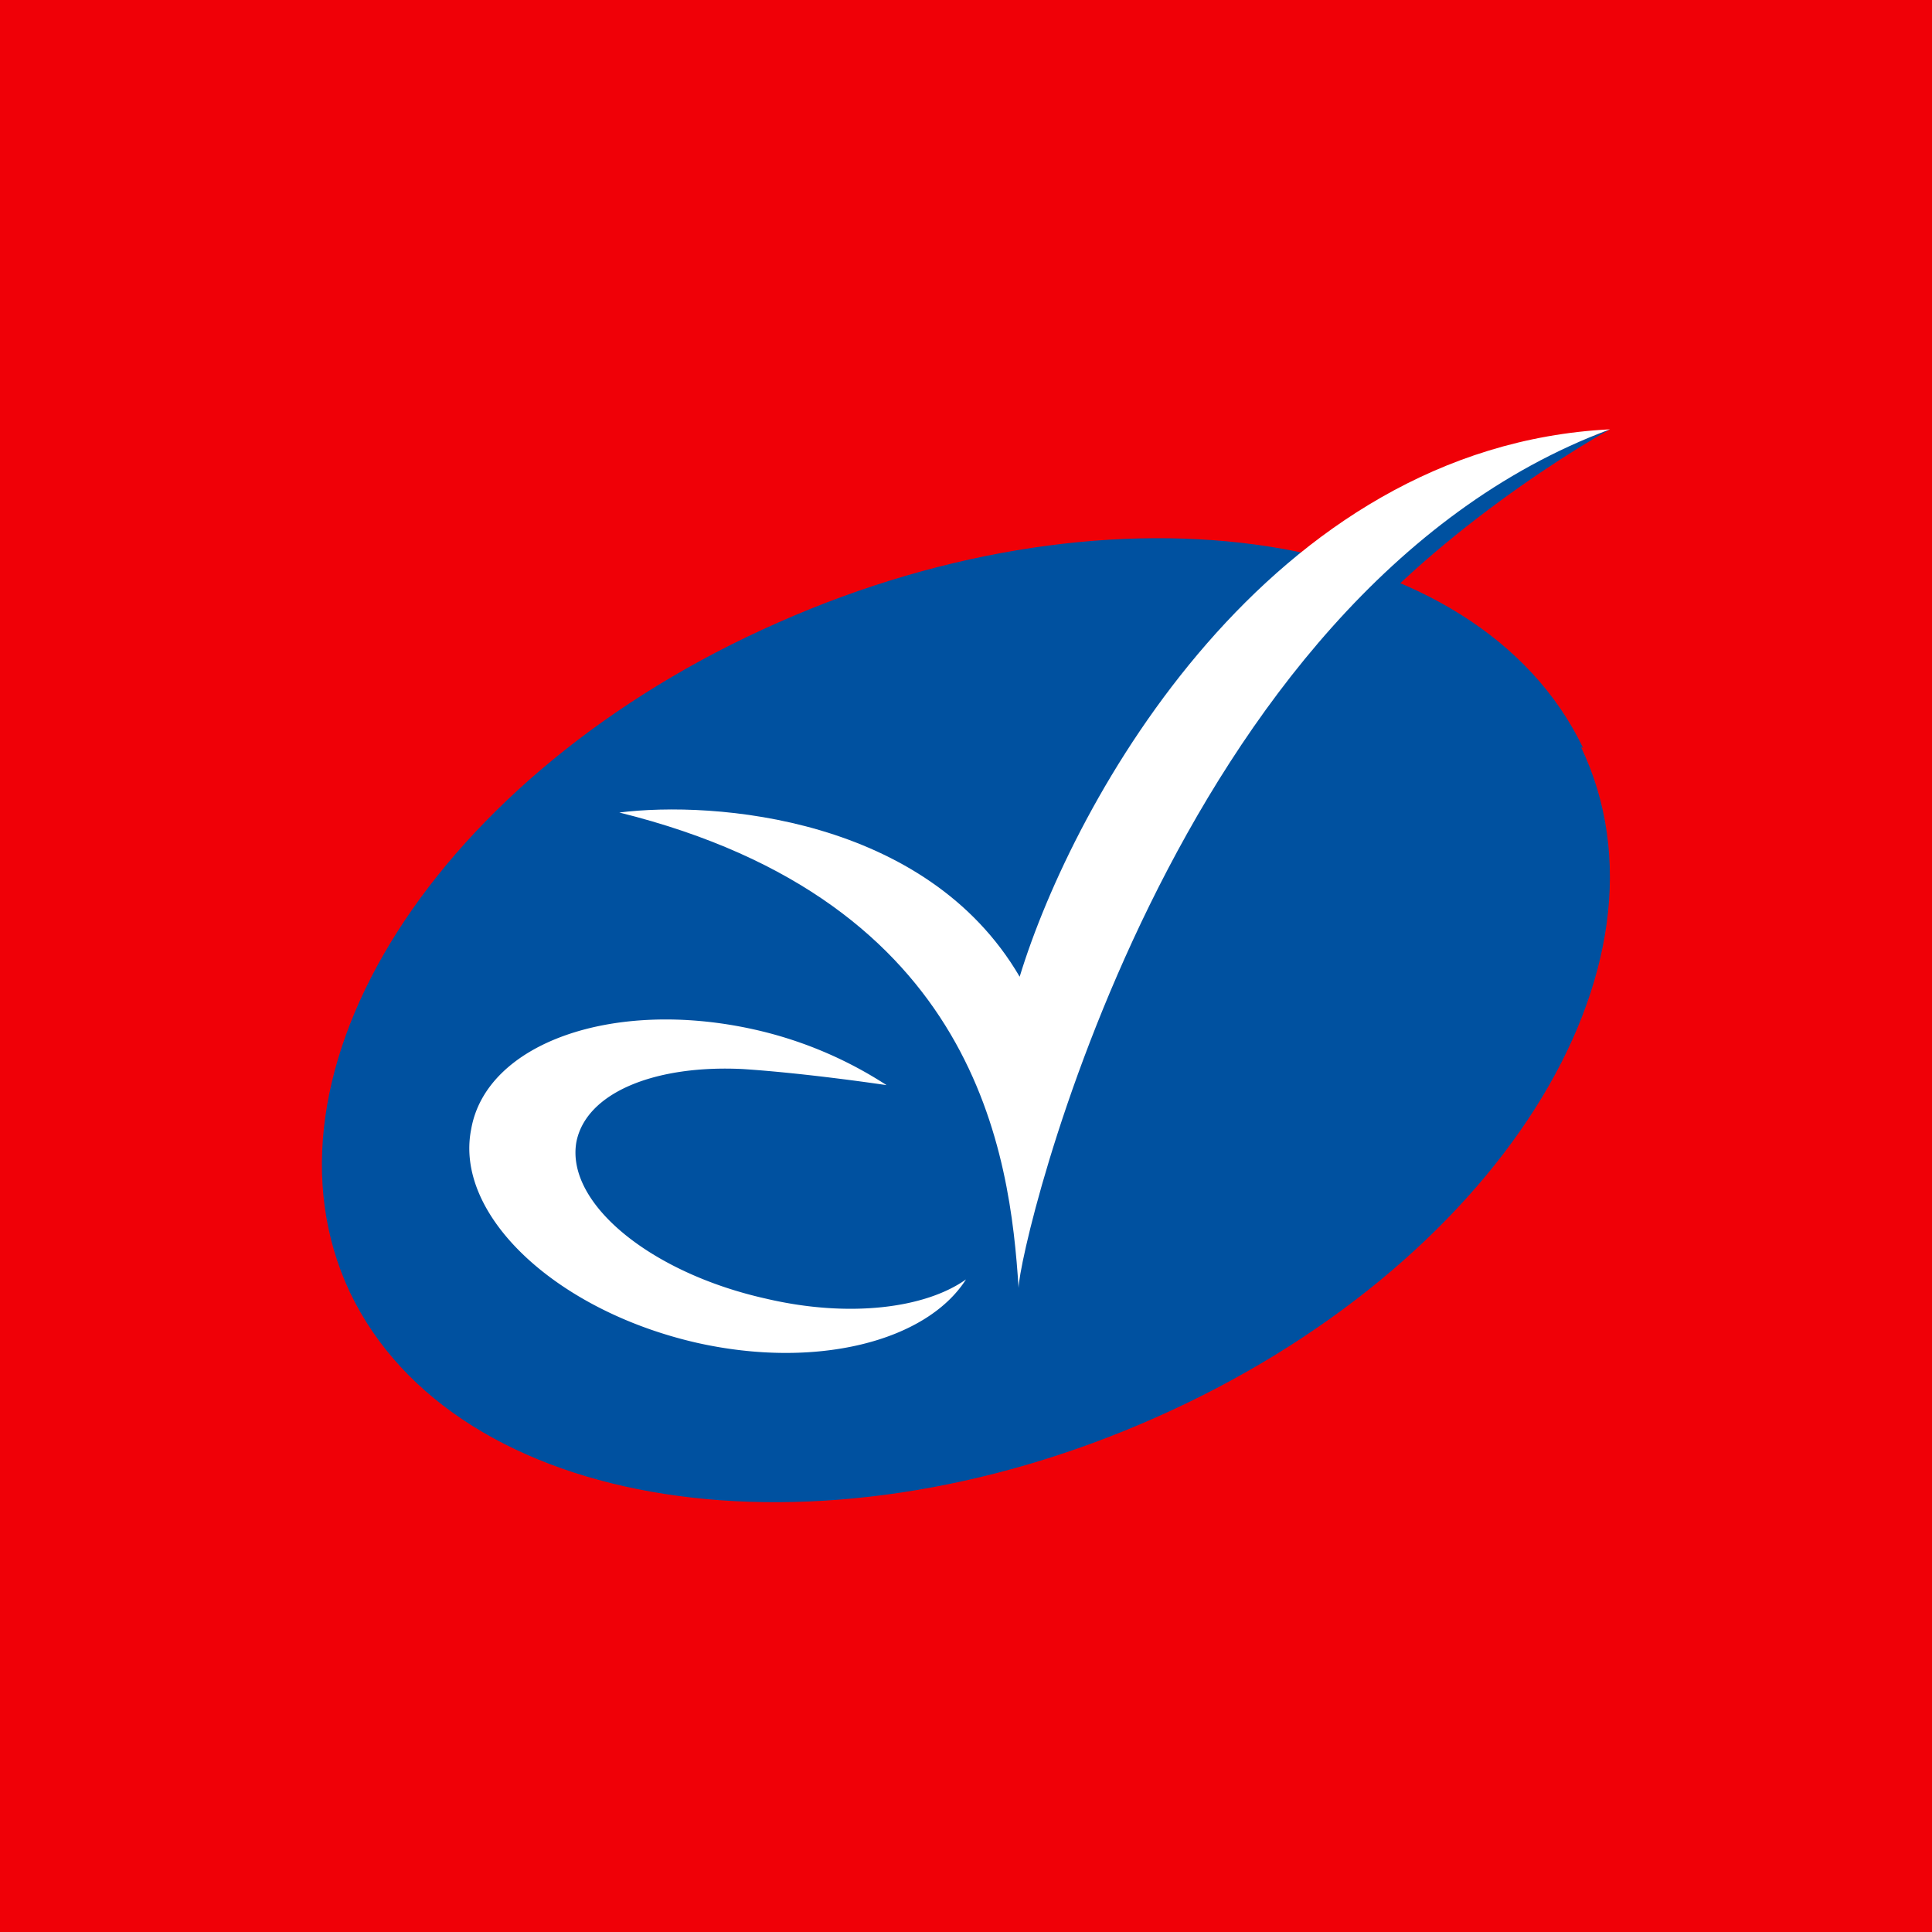<!-- by TradingView --><svg width="18" height="18" viewBox="0 0 18 18" xmlns="http://www.w3.org/2000/svg"><path fill="#F00007" d="M0 0h18v18H0z"/><path d="M14.73 6.96c.98 2.05-.8 4.85-3.97 6.25-3.16 1.4-6.52.88-7.5-1.17C2.3 10 4.07 7.2 7.25 5.8c3.16-1.4 6.52-.88 7.5 1.17Z" fill="#0051A0"/><path d="M12.15 6.5C12.79 5.42 14.32 4.38 15 4l-1.3.5-2.44 1.34.89.66Z" fill="#0051A0"/><path d="M15 4c-3.18.16-5 3.46-5.5 5.1-.87-1.49-2.85-1.64-3.73-1.53 3.35.83 3.64 3.2 3.72 4.43 0-.37 1.42-6.48 5.51-8Z" fill="#fff"/><path d="M6.92 9.96c-.82-.04-1.46.22-1.55.68-.1.57.69 1.22 1.77 1.46.77.18 1.48.09 1.86-.18-.37.58-1.4.84-2.51.59-1.31-.3-2.26-1.19-2.1-1.99.14-.8 1.32-1.22 2.63-.93a3.77 3.77 0 0 1 1.24.52s-.73-.11-1.34-.15Z" fill="#fff"/></svg>